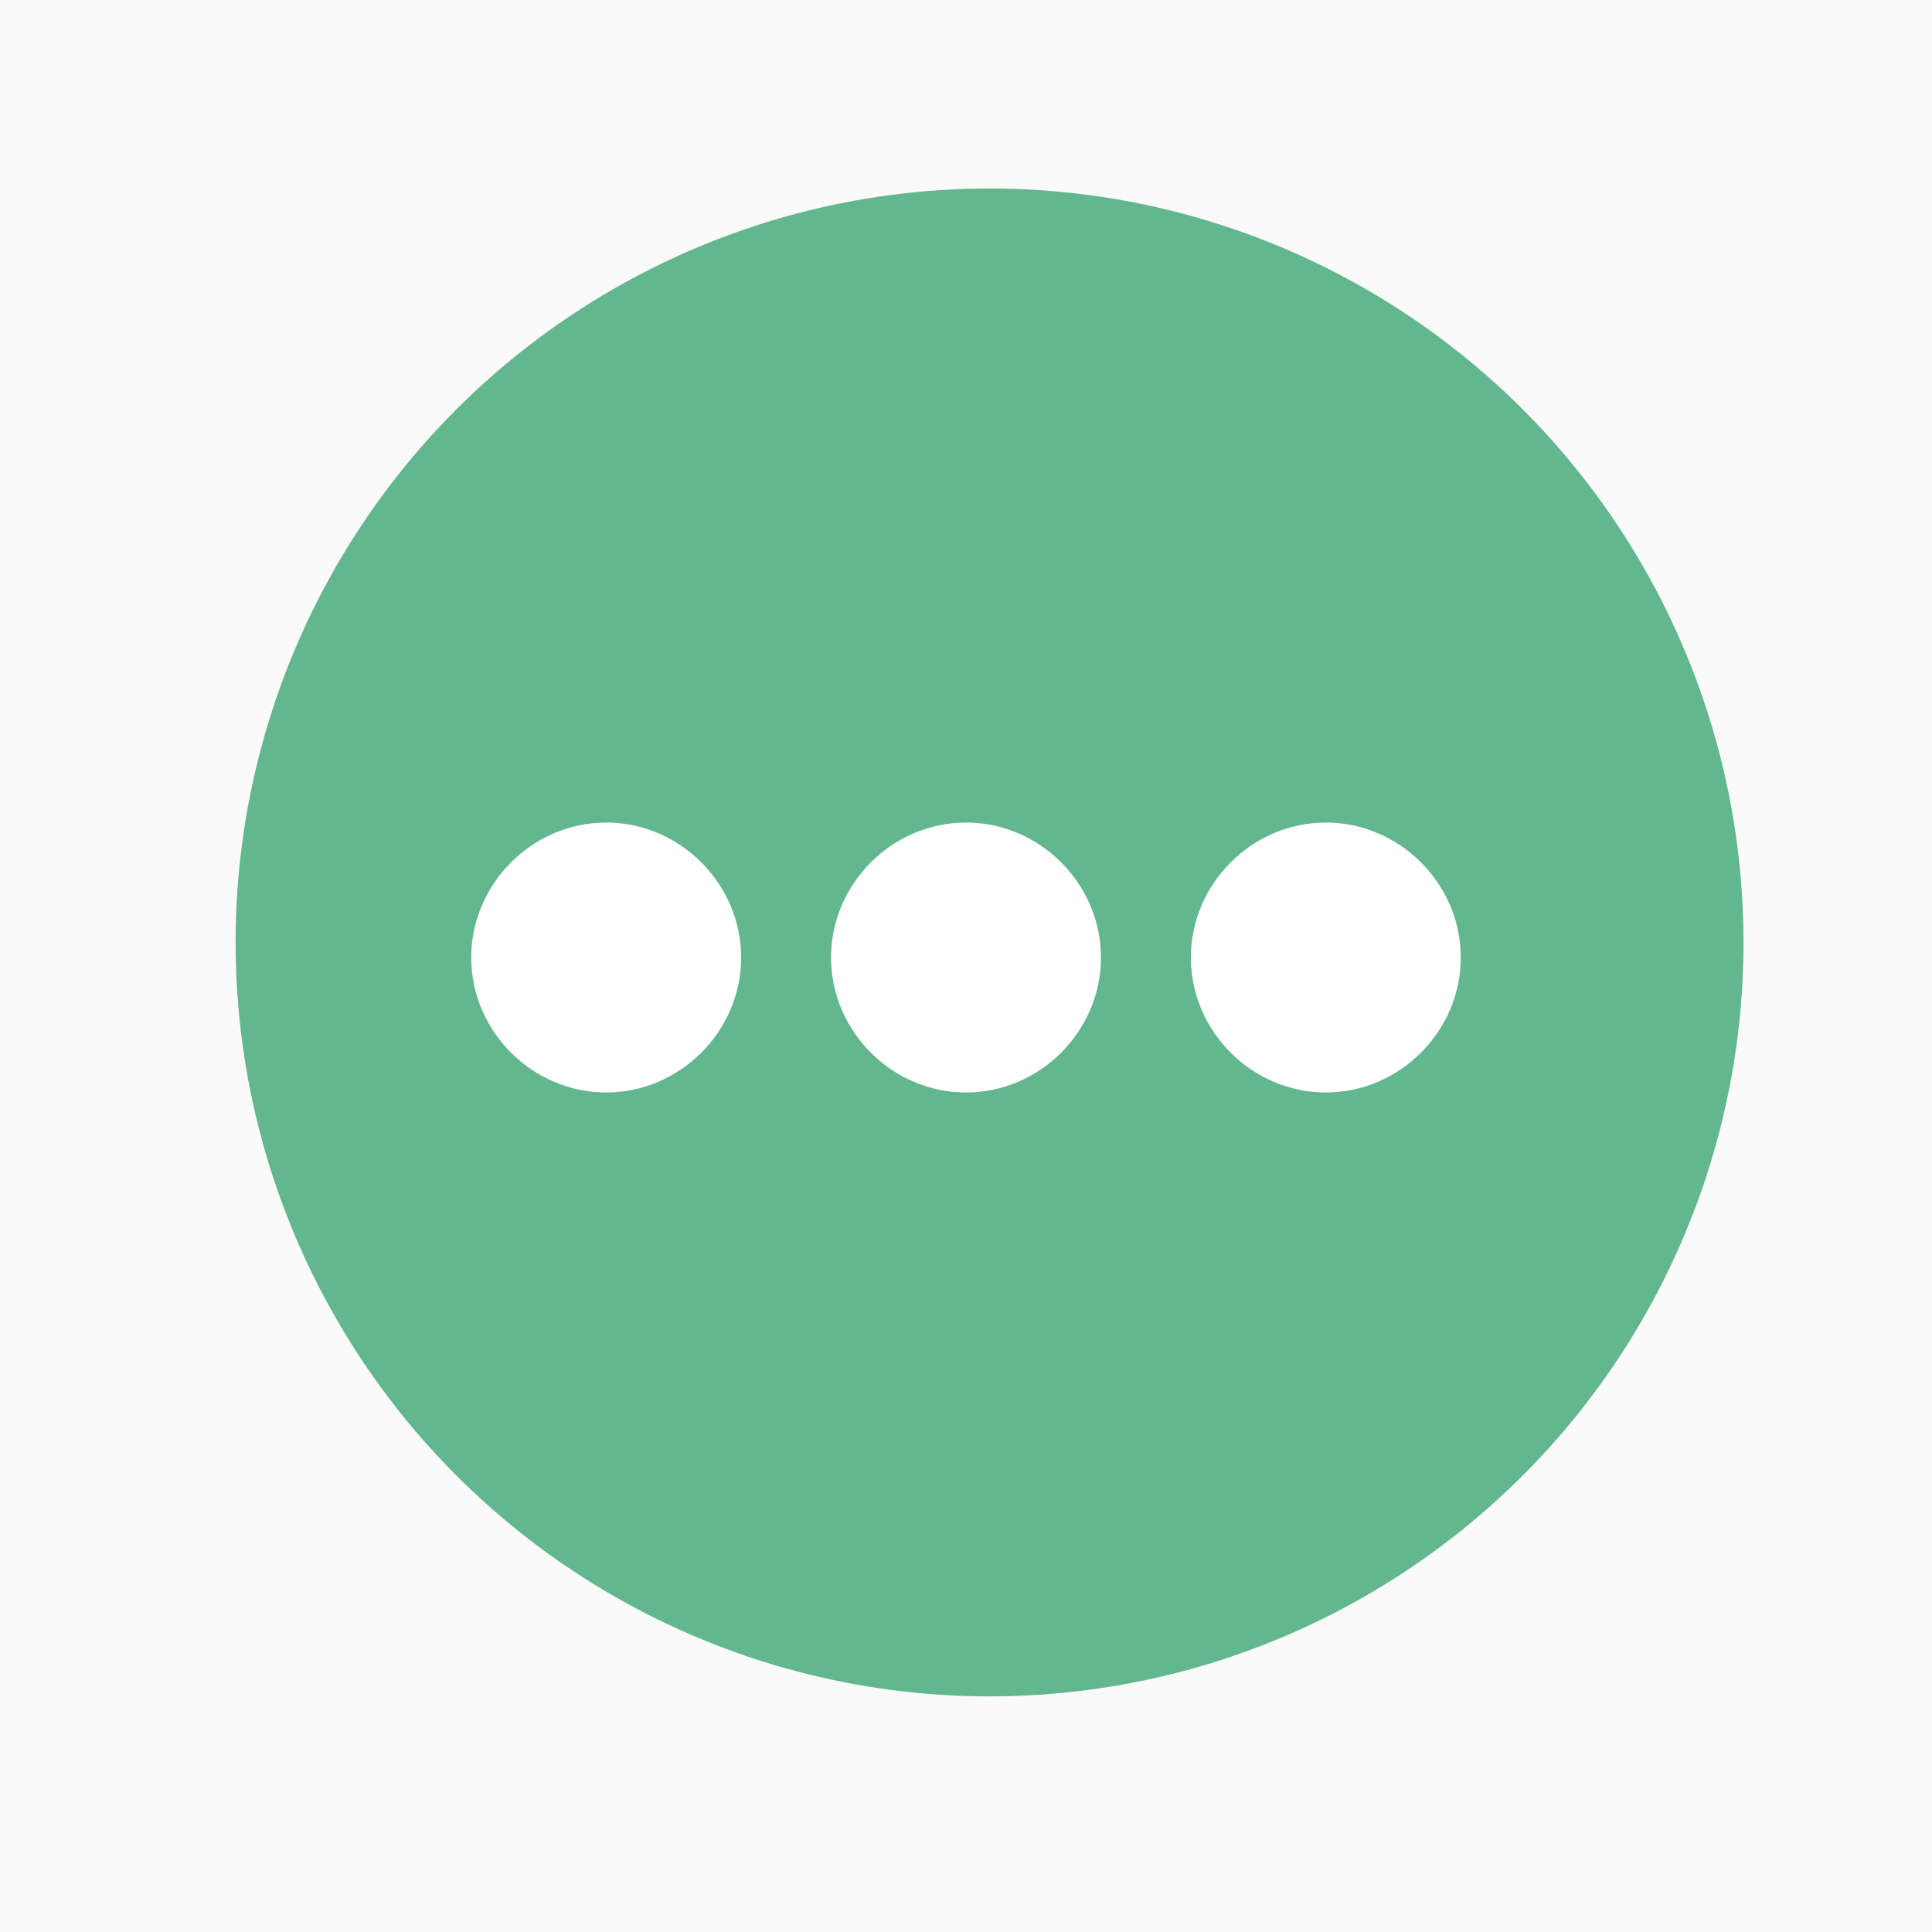 <svg width="41" height="41" viewBox="0 0 41 41" fill="none" xmlns="http://www.w3.org/2000/svg">
<rect width="41" height="41" fill="#FAFAFA"/>
<circle cx="21" cy="20" r="16" fill="#63B78F"/>
<path d="M28.136 17.456C29.701 17.456 31 18.754 31 20.32C31 21.886 29.702 23.184 28.136 23.184C26.57 23.184 25.272 21.885 25.272 20.32C25.272 18.755 26.571 17.456 28.136 17.456Z" fill="white"/>
<path d="M20.5 17.456C22.065 17.456 23.364 18.754 23.364 20.32C23.364 21.886 22.066 23.184 20.5 23.184C18.933 23.184 17.636 21.885 17.636 20.32C17.636 18.755 18.934 17.456 20.5 17.456Z" fill="white"/>
<path d="M12.864 17.456C14.429 17.456 15.728 18.754 15.728 20.32C15.728 21.886 14.429 23.184 12.864 23.184C11.299 23.184 10 21.885 10 20.32C10 18.755 11.299 17.456 12.864 17.456Z" fill="white"/>
</svg>
